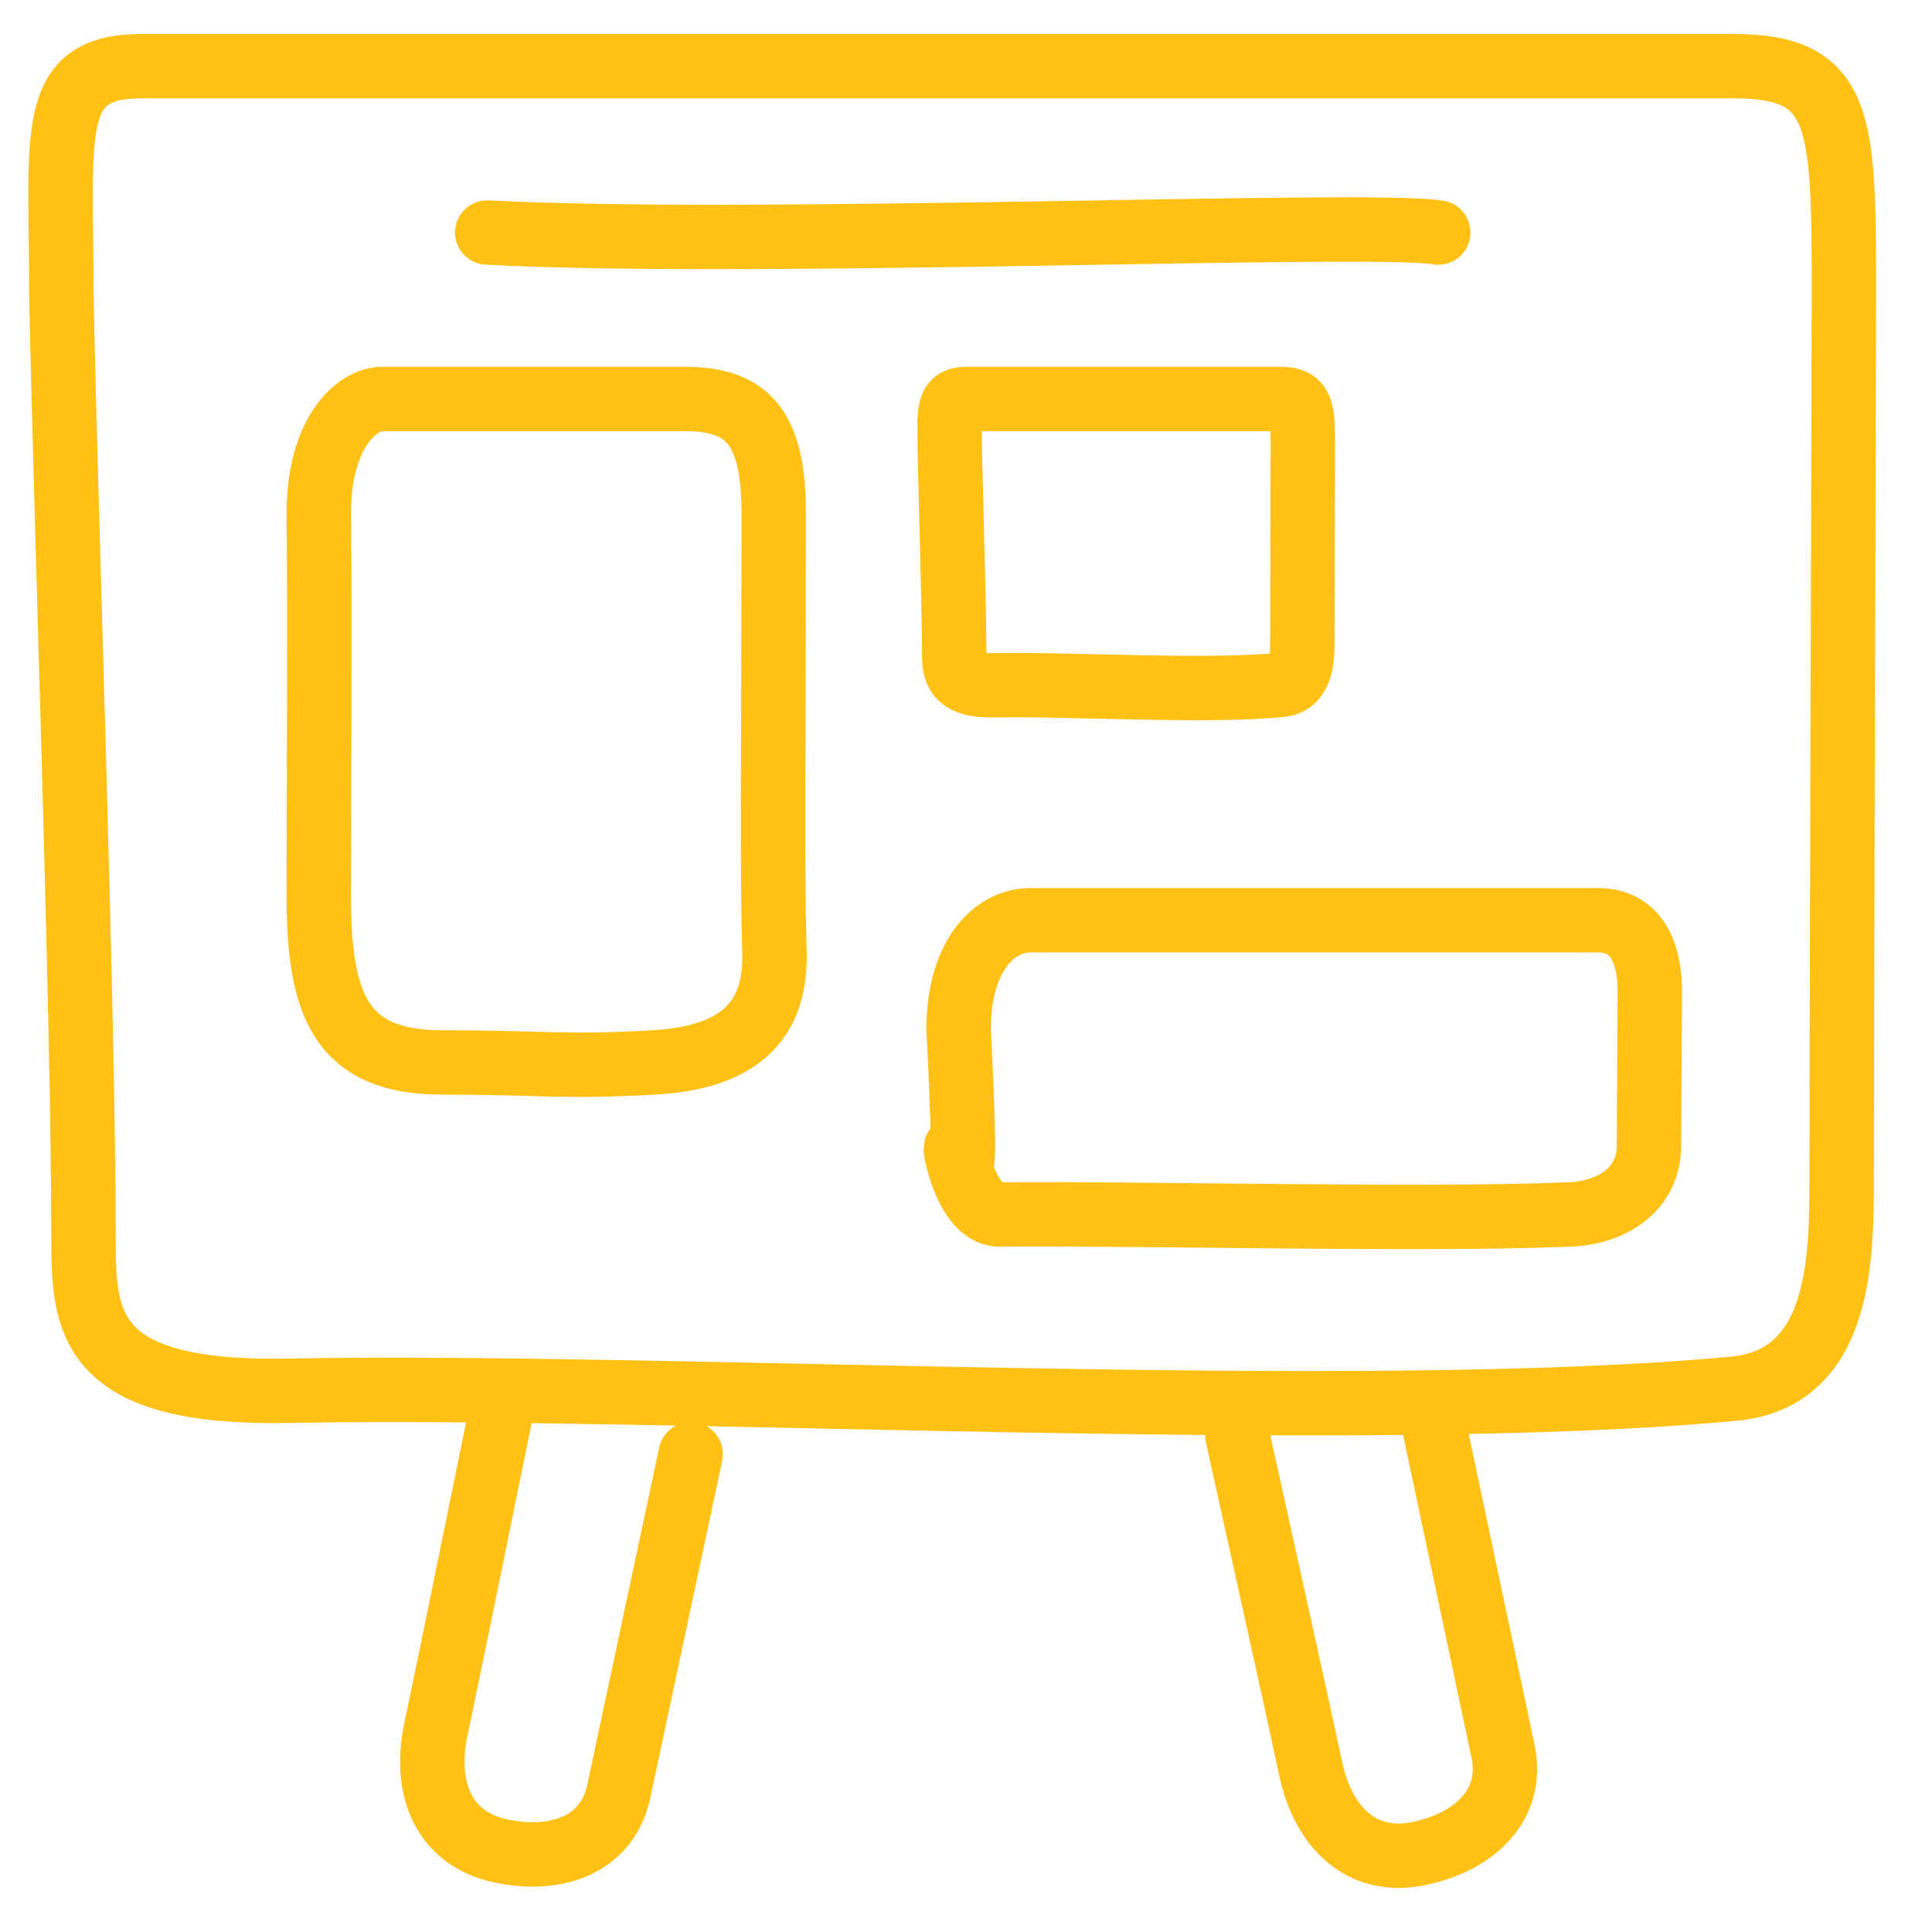 <svg width="300" height="300" viewBox="0 0 300 300" fill="none" xmlns="http://www.w3.org/2000/svg">
<path d="M44.783 215.957C13.602 216.551 12.966 205.427 12.966 192.357C12.966 158.057 10.211 80.077 9.524 45.78C9.524 20.441 7.252 10.275 22.024 10.275H269.202C286.247 10.275 286.314 18.77 286.314 45.78C286.314 55.286 285.971 160.982 285.971 181.909C285.971 194.586 286.267 214.044 269.202 215.641C211.317 221.056 102.903 214.849 44.783 215.957Z" stroke="#FFC115" stroke-width="10" stroke-linecap="round"/>
<path d="M106.317 61.954C115.963 61.954 120.137 66.211 120.137 79.645C120.137 114.848 119.87 137.055 120.255 147.475C120.64 157.895 115.534 164.172 101.509 164.974C87.484 165.775 84.278 164.974 68.65 164.974C53.022 164.974 49.502 156.252 49.502 139.292C49.502 122.462 49.678 96.734 49.502 79.645C49.502 67.019 55.542 61.954 59.322 61.954H106.317Z" stroke="#FFC115" stroke-width="10" stroke-linecap="round"/>
<path d="M154.464 106.417C148.288 106.545 148.162 104.141 148.162 101.315C148.162 93.9 147.616 77.043 147.48 69.629C147.48 64.151 147.03 61.954 149.956 61.954H198.912C202.289 61.954 202.302 63.79 202.302 69.629C202.302 71.684 202.234 94.533 202.234 99.057C202.234 101.797 202.292 106.003 198.912 106.349C187.448 107.519 165.975 106.177 154.464 106.417Z" stroke="#FFC115" stroke-width="10" stroke-linecap="round"/>
<path d="M223.327 36.108C213.215 34.329 117.137 38.312 75.653 36.108" stroke="#FFC115" stroke-width="10" stroke-linecap="round"/>
<path d="M155.205 188.581C149.185 188.632 147.505 173.754 148.856 179.699C150.192 185.576 149.126 165.756 148.856 159.73C148.856 148.683 154.213 142.899 160.013 142.899H248.13C254.823 142.899 256.186 149.2 256.186 153.946C256.186 155.616 256.051 174.187 256.051 177.863C256.051 184.573 250.464 188.3 243.763 188.581C221.035 189.532 178.025 188.386 155.205 188.581Z" stroke="#FFC115" stroke-width="10" stroke-linecap="round"/>
<path d="M78.328 216.654C76.006 227.935 70.086 257.233 67.691 268.499C65.733 277.714 68.861 285.521 77.749 287.41C86.637 289.3 94.351 286.295 96.076 278.179C97.537 271.305 106.581 228.935 107.245 225.813" stroke="#FFC115" stroke-width="10" stroke-linecap="round"/>
<path d="M192.143 222.931C194.611 234.181 201.119 263.354 203.513 274.62C205.472 283.834 211.505 289.694 220.393 287.805C229.282 285.916 235.106 280.033 233.381 271.917C231.92 265.044 222.949 222.658 222.285 219.536" stroke="#FFC115" stroke-width="10" stroke-linecap="round"/>
</svg>
